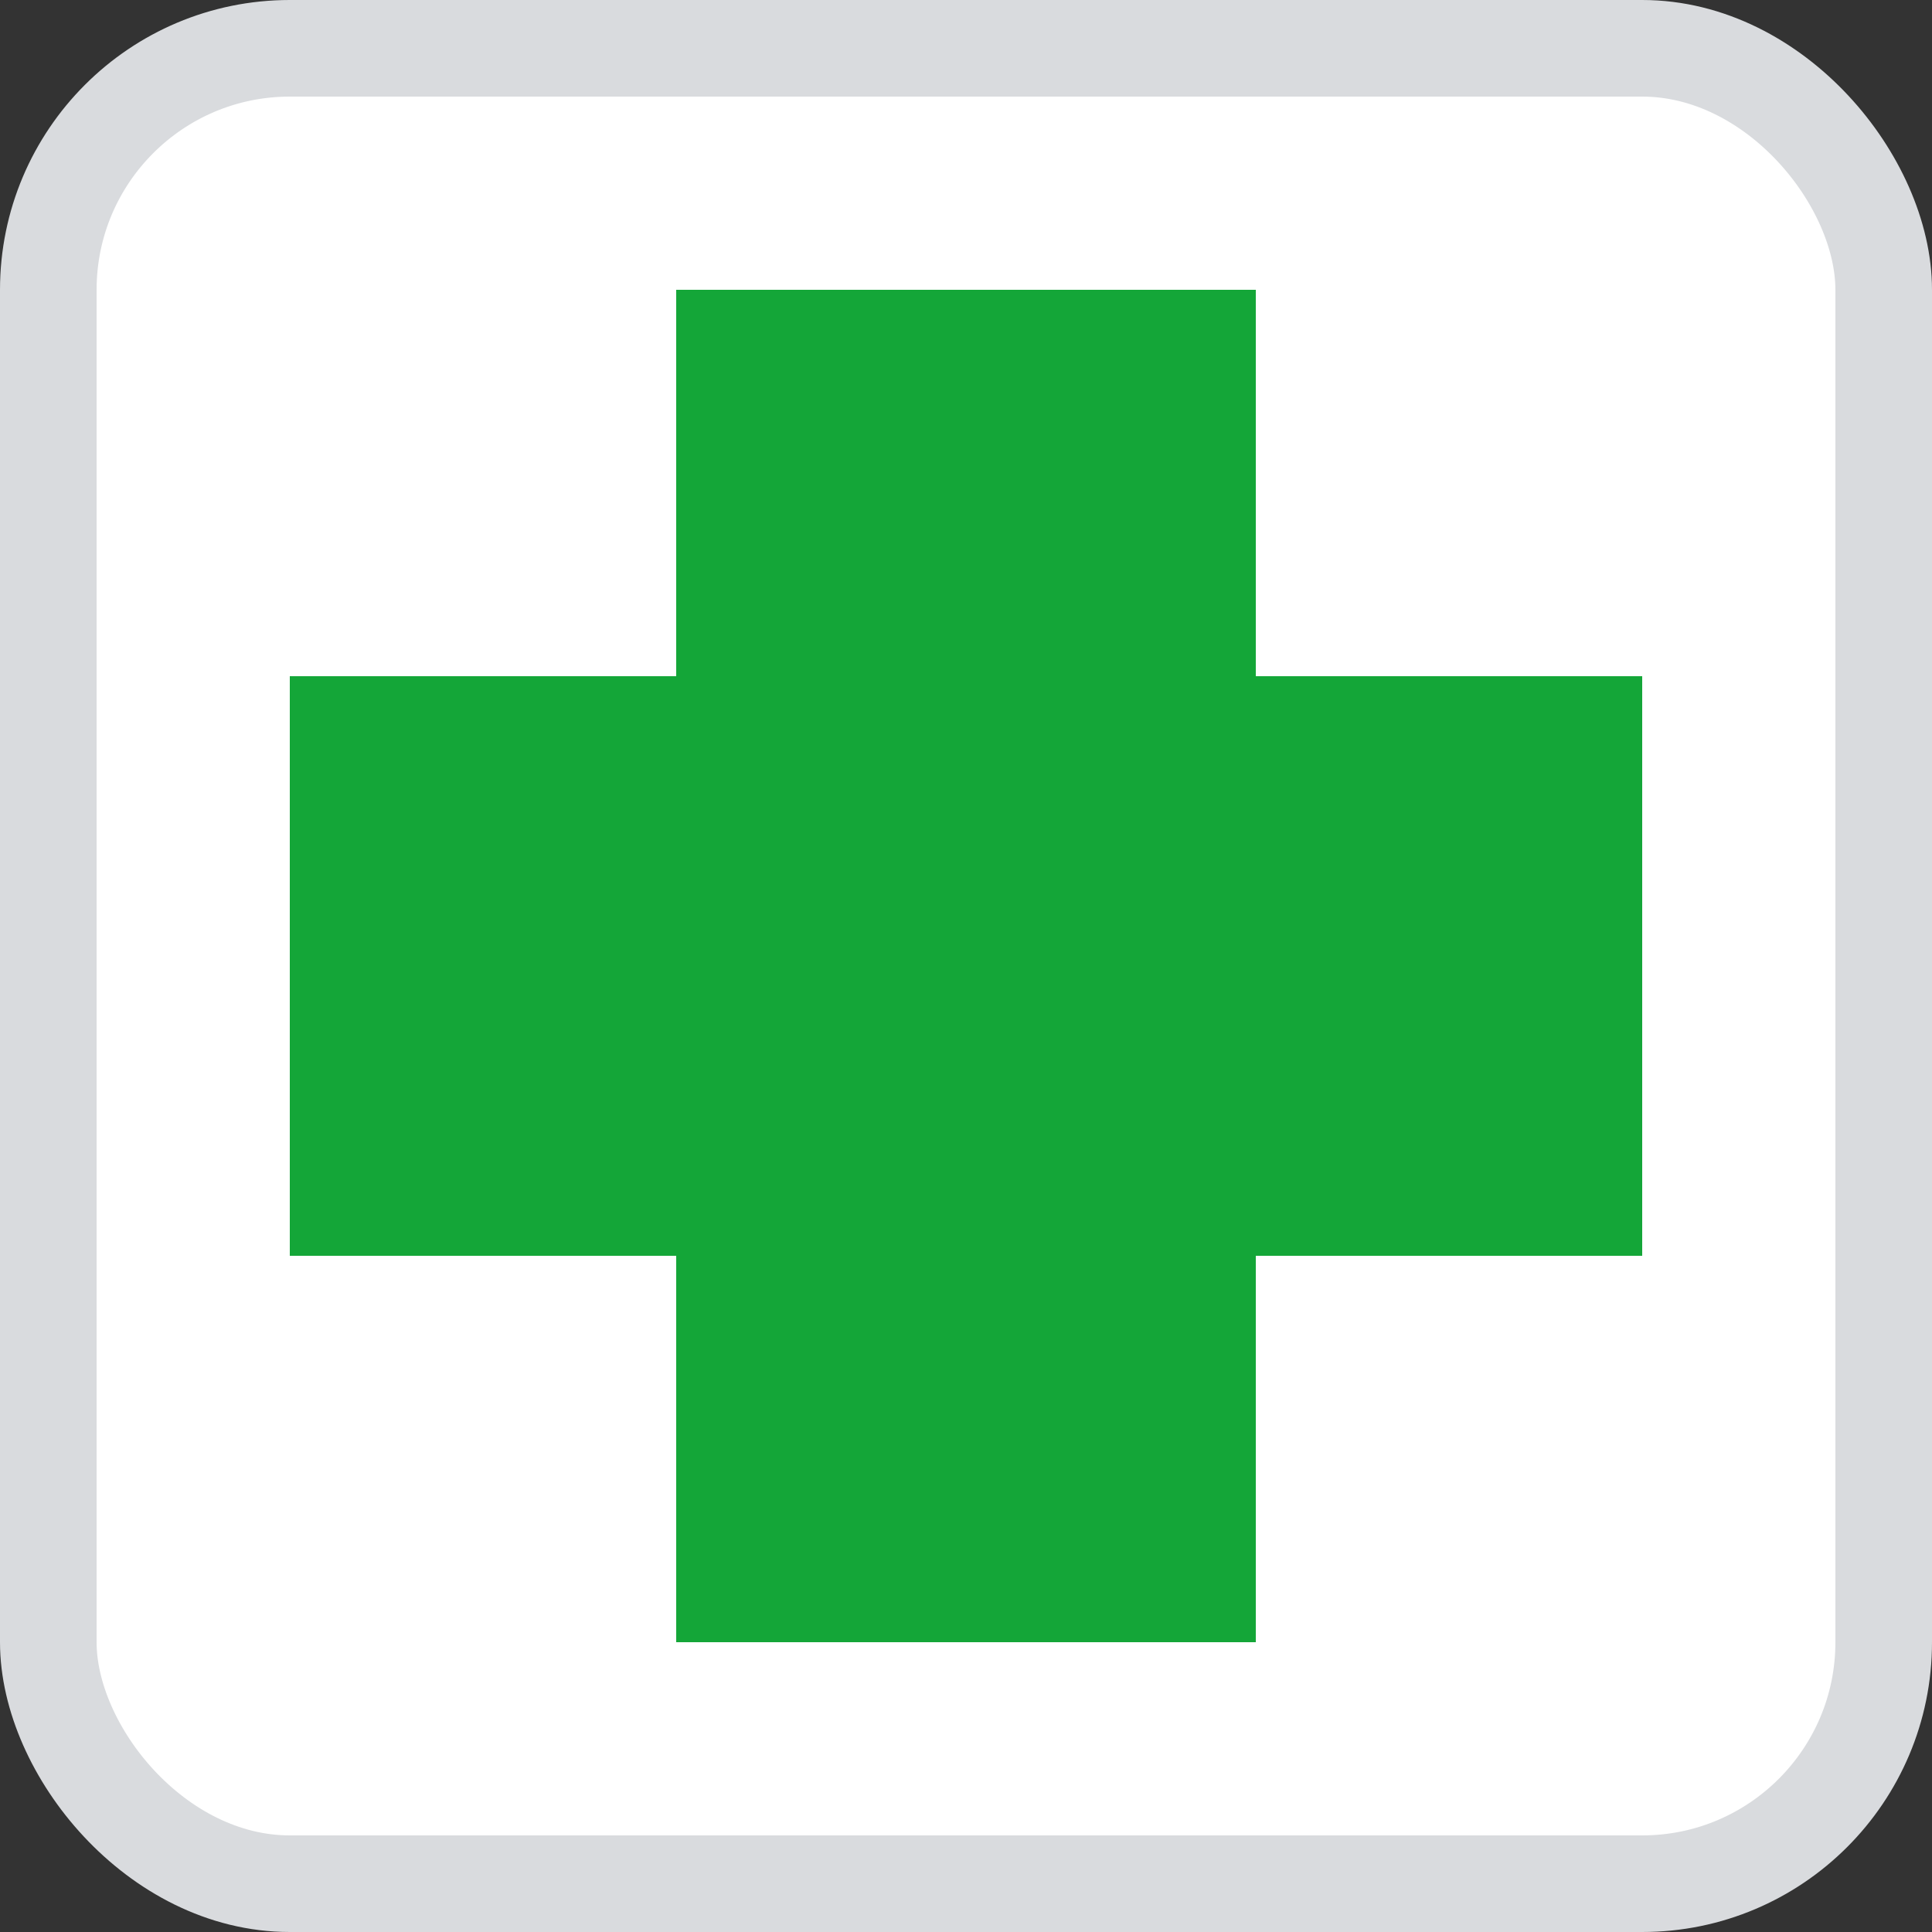 <svg width="20" height="20" viewBox="0 0 20 20" fill="none" xmlns="http://www.w3.org/2000/svg">
<rect x="0" y="0" width="20" height="20" fill="#333333" stroke="none"/>
<rect x="0.5" y="0.5" width="19" height="19" rx="2.5" fill="white" stroke="#D9DBDE"/>
<path d="M13 3H7V7H3V13H7V17H13V13H17V7H13V3Z" fill="#14A638"/>
</svg>
